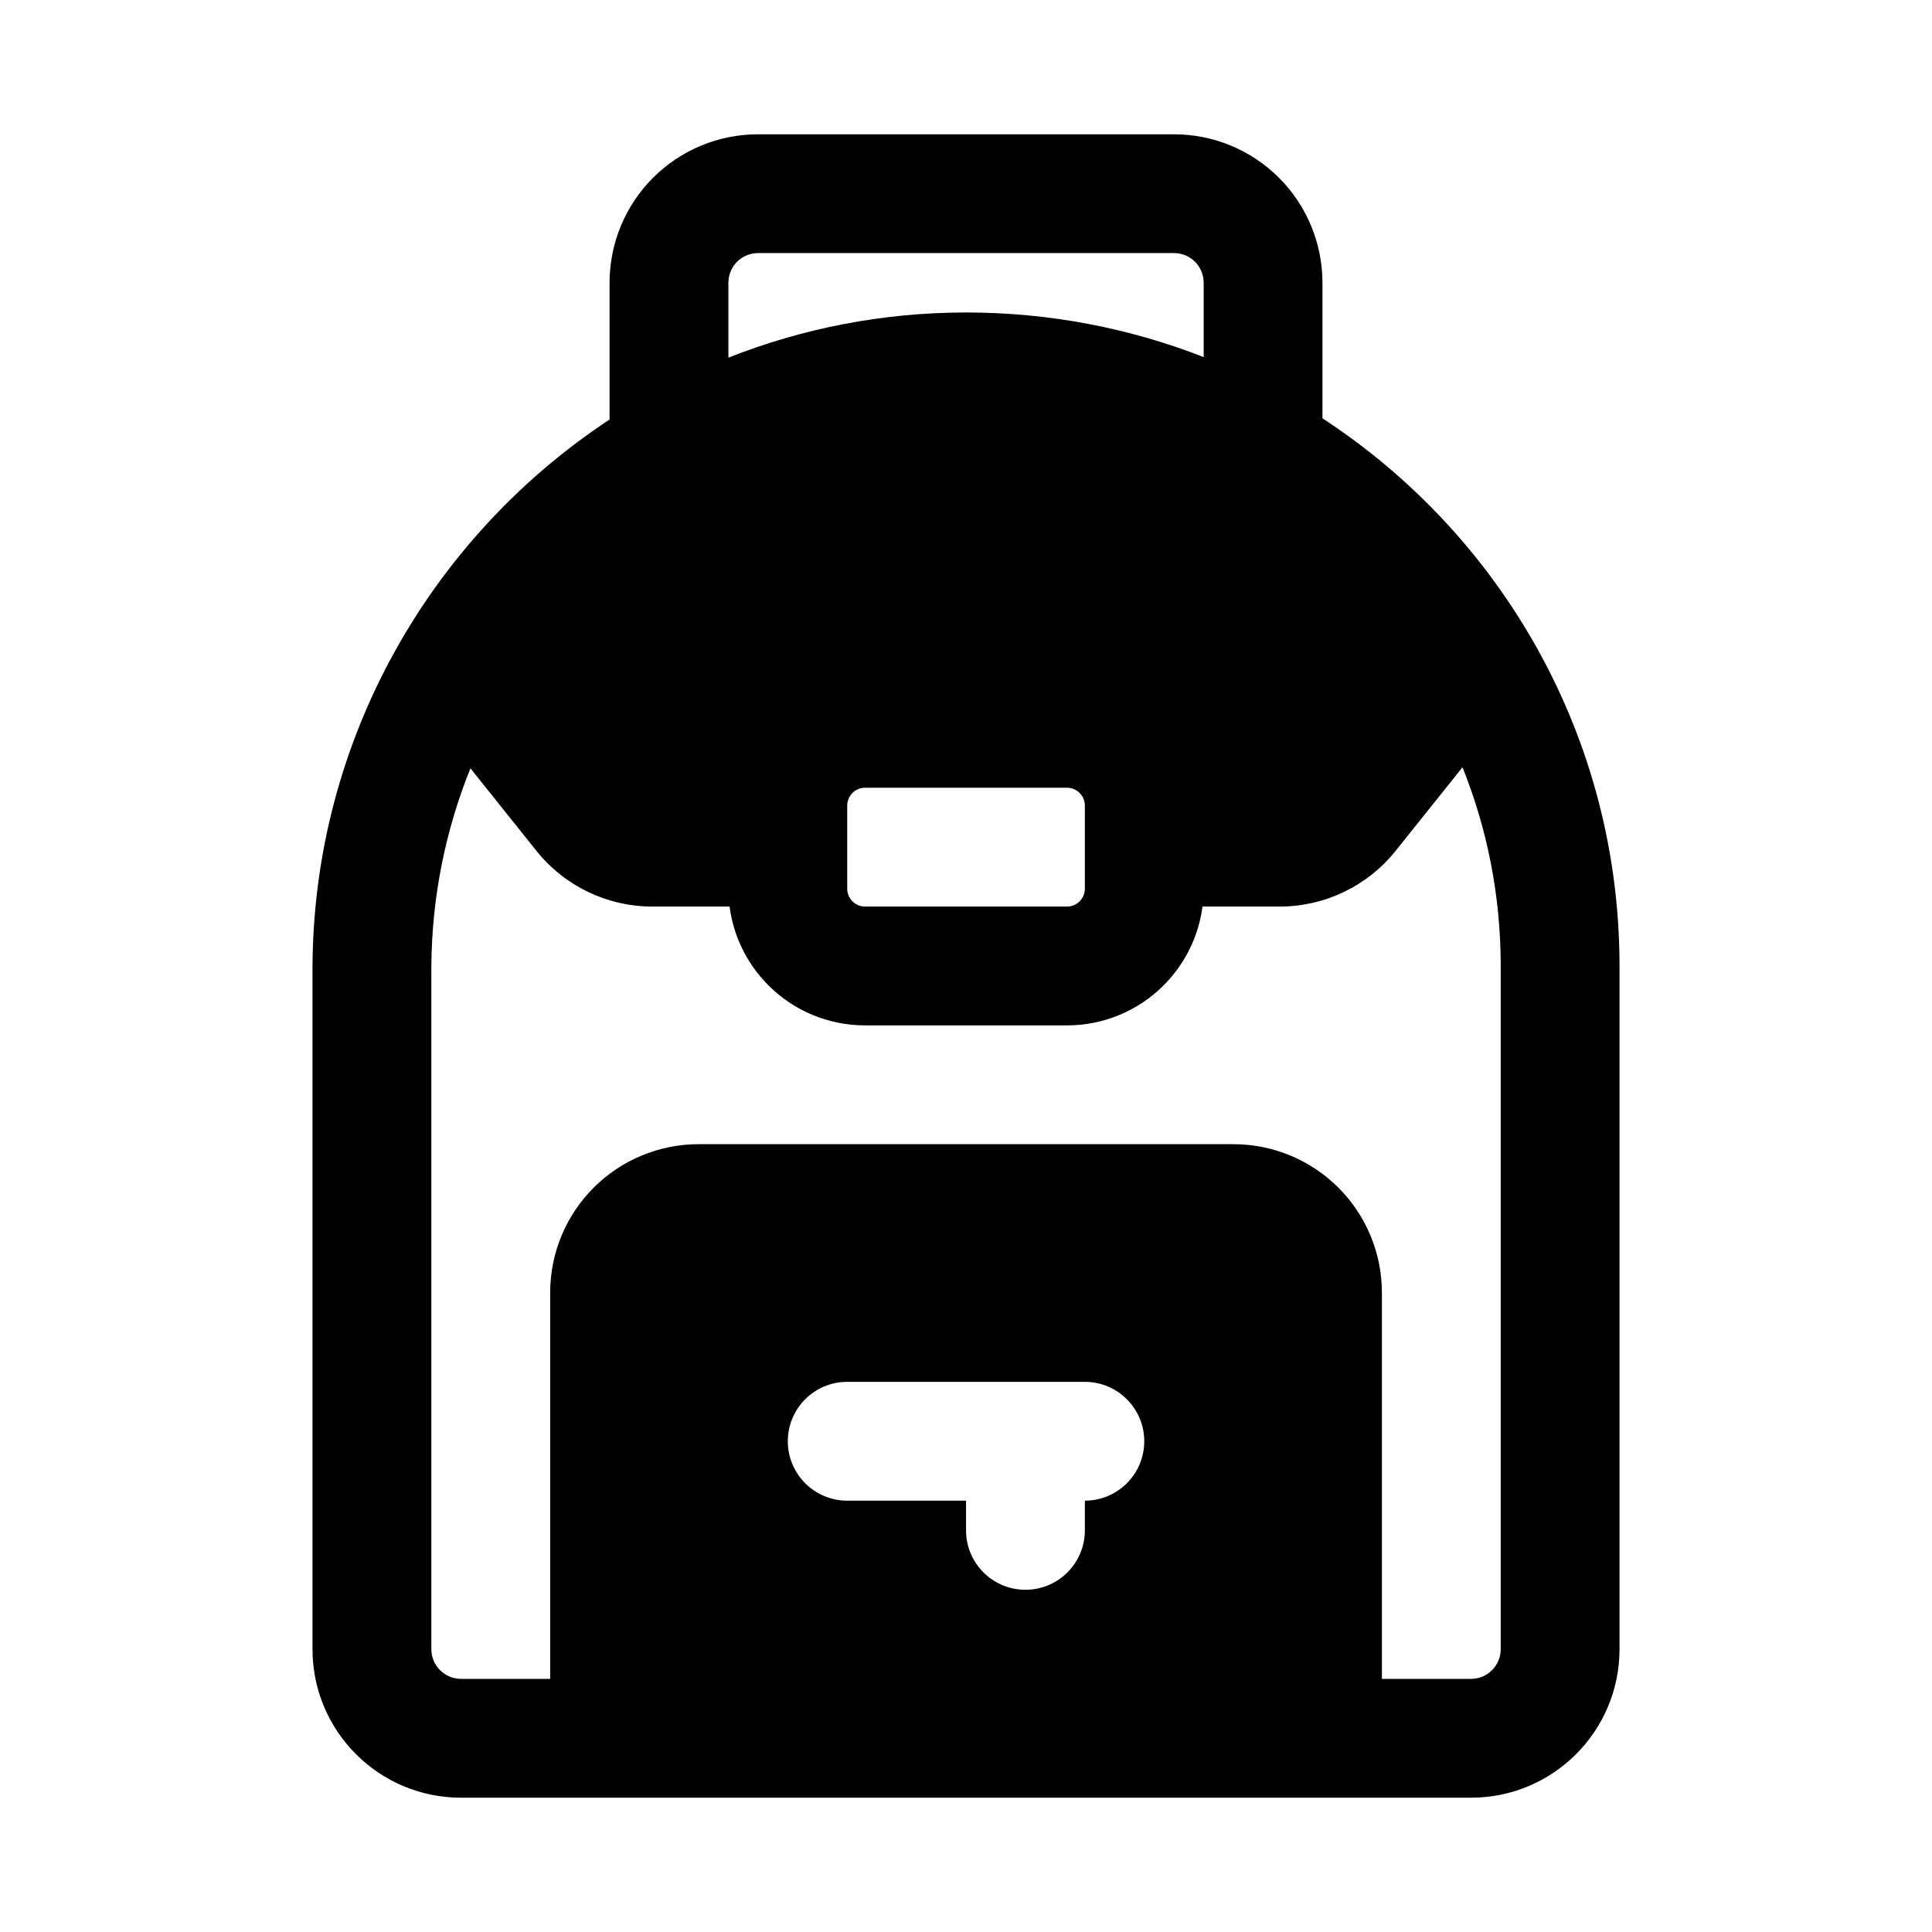 <?xml version="1.0" encoding="UTF-8"?>
<!-- Uploaded to: ICON Repo, www.svgrepo.com, Generator: ICON Repo Mixer Tools -->
<svg fill="#000000" width="800px" height="800px" version="1.1" viewBox="144 144 512 512" xmlns="http://www.w3.org/2000/svg">
 <path d="m305.54 255.18c-47.09 31.031-78.344 84.453-78.723 144.72v181.15c0 21.742 17.617 39.359 39.363 39.359h267.65c21.742 0 39.359-17.617 39.359-39.359v-181.05c0-60.742-31.348-114.22-78.723-145.14v-35.914c0-10.438-4.141-20.449-11.523-27.836-7.383-7.383-17.398-11.523-27.836-11.523h-110.21c-10.438 0-20.453 4.141-27.836 11.523-7.383 7.387-11.523 17.398-11.523 27.836zm226.04 92.152-17.727 22.152c-7.461 9.336-18.766 14.766-30.73 14.766h-20.453c-1.023 7.856-4.629 15.211-10.297 20.879-6.785 6.801-15.996 10.609-25.602 10.609h-53.527c-9.605 0-18.816-3.809-25.602-10.609-5.668-5.668-9.273-13.023-10.297-20.879h-20.449c-11.965 0-23.27-5.43-30.734-14.766l-17.492-21.871c-6.562 16.25-10.23 33.961-10.359 52.445v180.99c0 4.348 3.527 7.871 7.875 7.871h23.613v-102.34c0-10.438 4.141-20.449 11.527-27.836 7.383-7.383 17.395-11.523 27.832-11.523h141.7c10.438 0 20.449 4.141 27.836 11.523 7.383 7.387 11.523 17.398 11.523 27.836v102.34h23.617c4.344 0 7.871-3.523 7.871-7.871v-181.05c0-18.609-3.59-36.387-10.125-52.664zm-131.57 194.36v7.871c0 8.691 7.051 15.746 15.742 15.746 8.691 0 15.746-7.055 15.746-15.746v-7.871c8.688 0 15.742-7.055 15.742-15.746 0-8.688-7.055-15.742-15.742-15.742h-62.977c-8.691 0-15.746 7.055-15.746 15.742 0 8.691 7.055 15.746 15.746 15.746zm31.488-184.21v22.043c0 1.258-0.504 2.457-1.387 3.336-0.883 0.883-2.078 1.387-3.34 1.387h-53.527c-1.262 0-2.457-0.504-3.34-1.387-0.879-0.879-1.383-2.078-1.383-3.336v-22.043c0-1.258 0.504-2.453 1.383-3.336 0.883-0.883 2.078-1.387 3.34-1.387h53.527c1.262 0 2.457 0.504 3.34 1.387 0.883 0.883 1.387 2.078 1.387 3.336zm31.488-118.85v-19.695c0-2.094-0.836-4.094-2.301-5.574-1.48-1.461-3.481-2.297-5.574-2.297h-110.21c-2.094 0-4.094 0.836-5.574 2.297-1.465 1.48-2.297 3.481-2.297 5.574v19.84c19.539-7.715 40.777-11.969 62.977-11.969 22.215 0 43.453 4.188 62.977 11.824z" fill-rule="evenodd"/>
</svg>